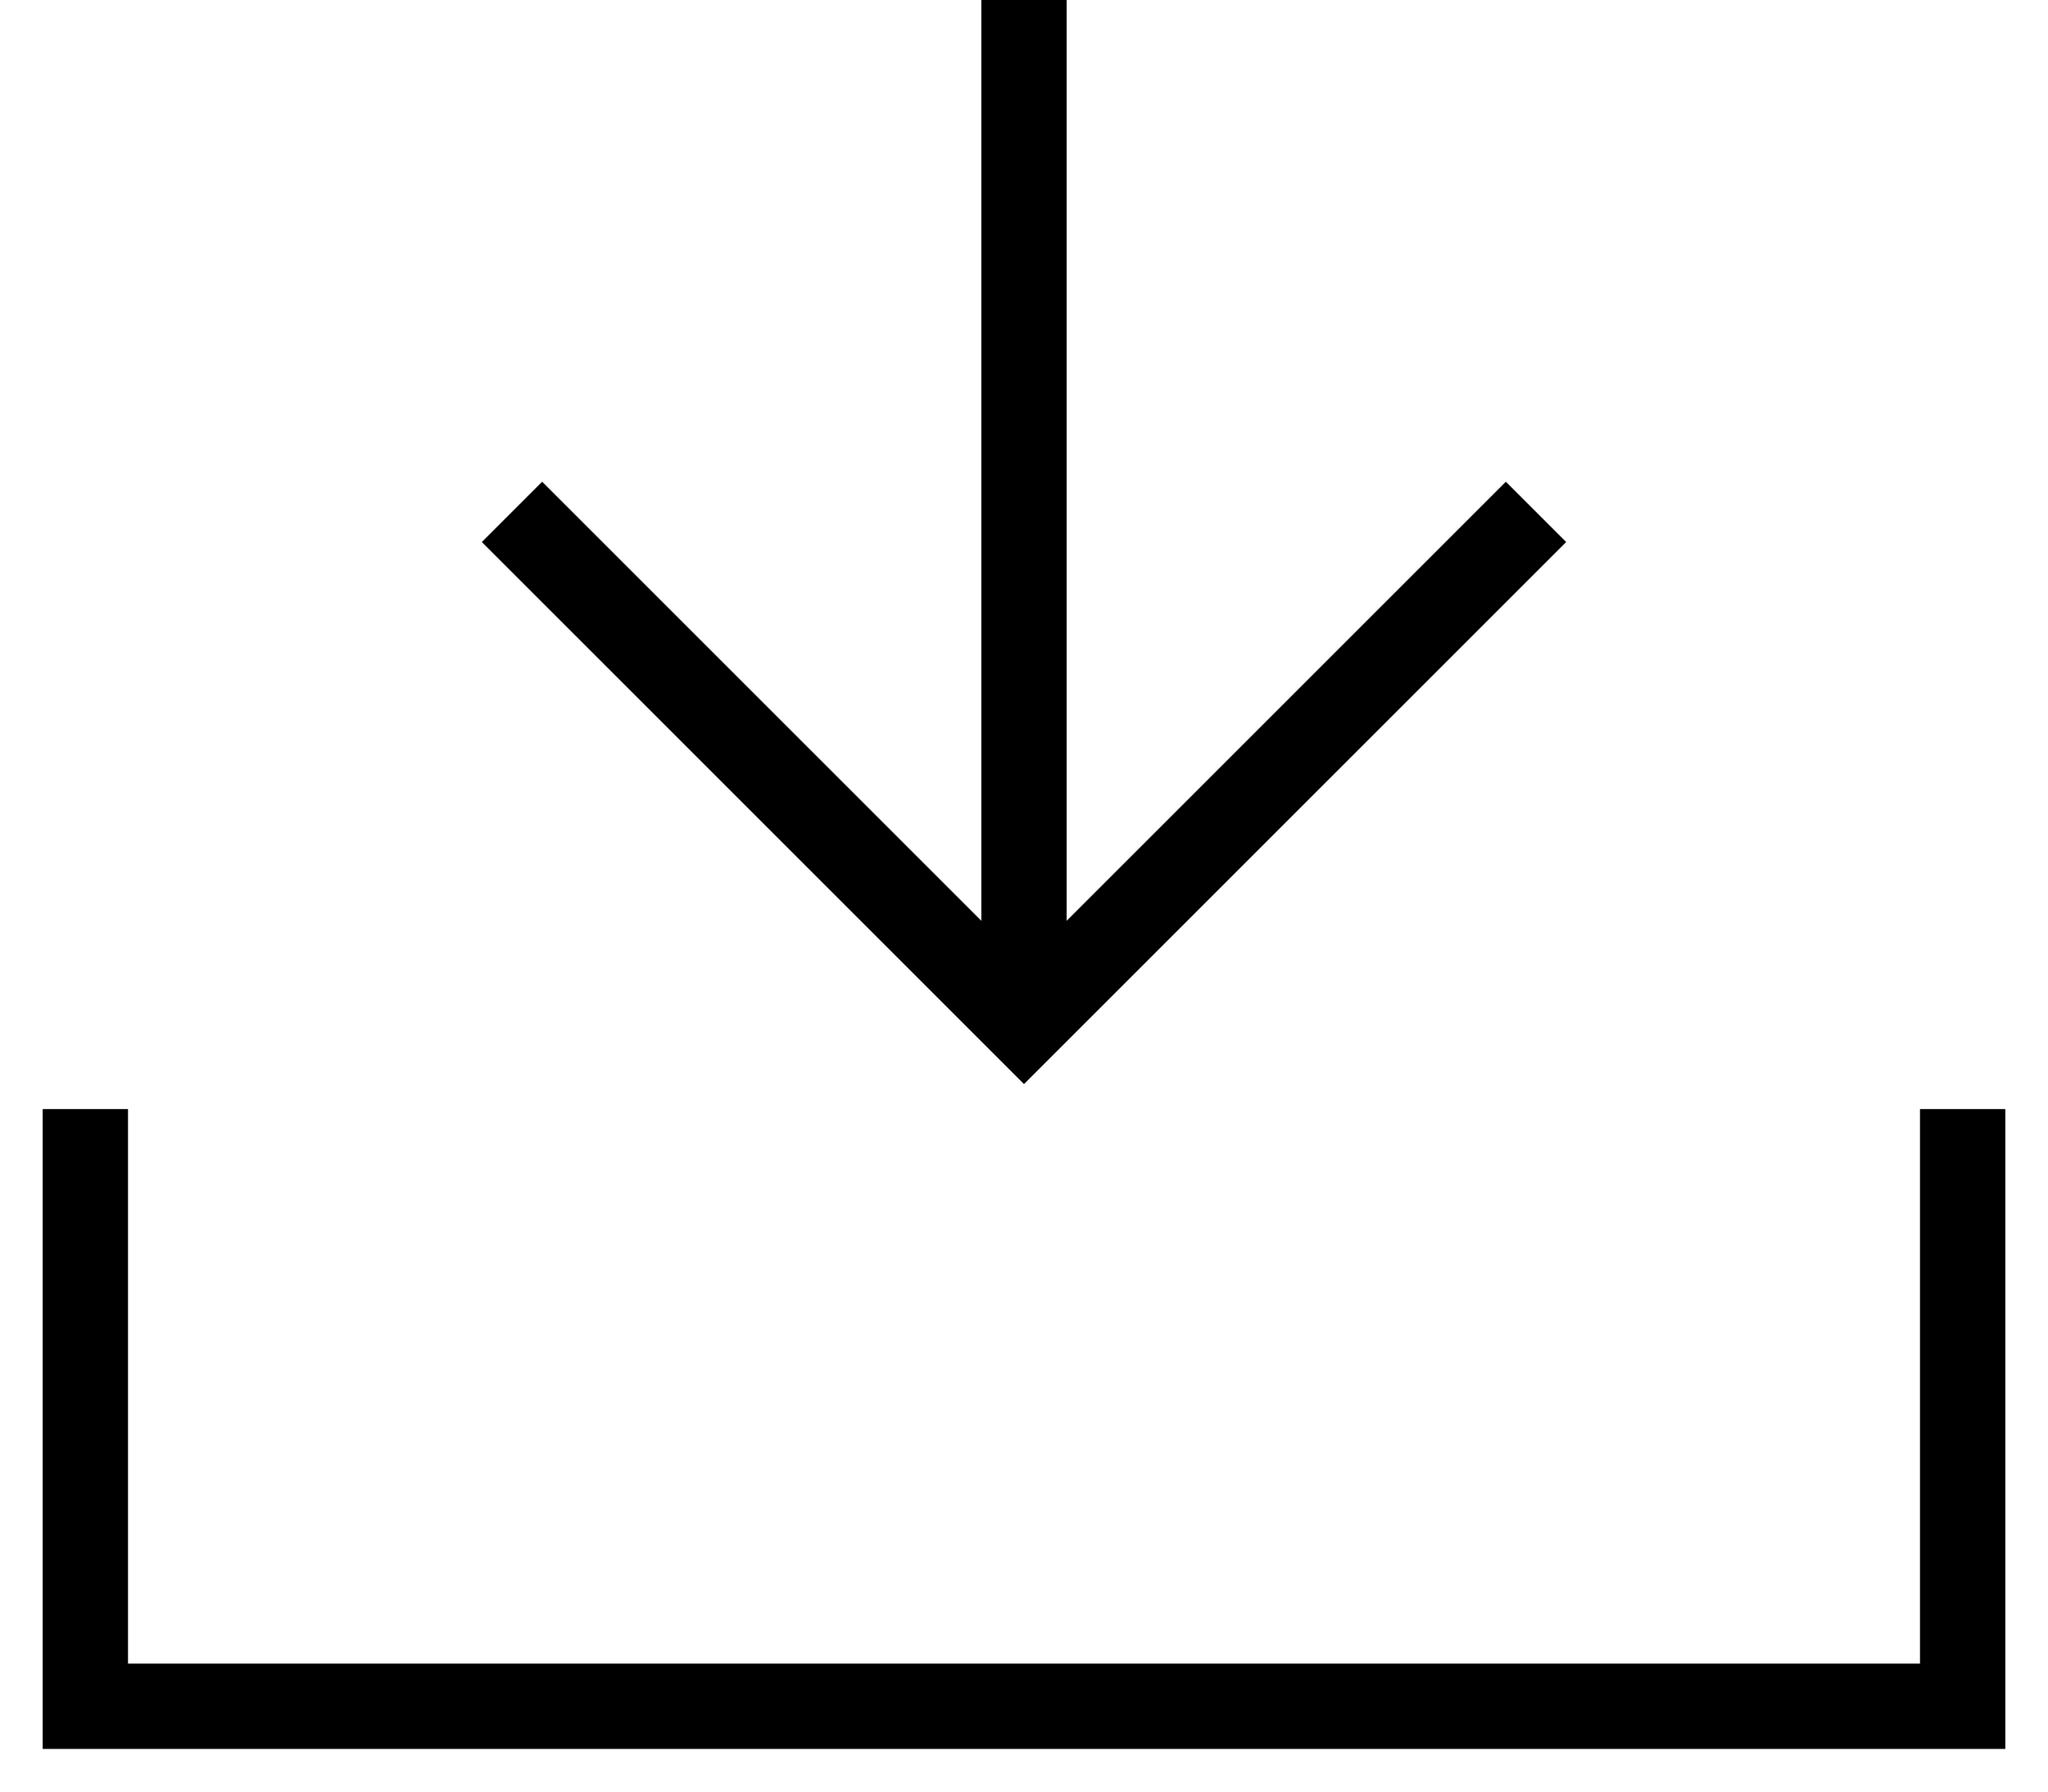 <svg width="24" height="21" viewBox="0 0 24 21" fill="none" xmlns="http://www.w3.org/2000/svg">
<path d="M12 0L12 12" stroke="black"/>
<path d="M18 6L12 12L6 6" stroke="black"/>
<path d="M1 13V20H23V13" stroke="black"/>
</svg>
